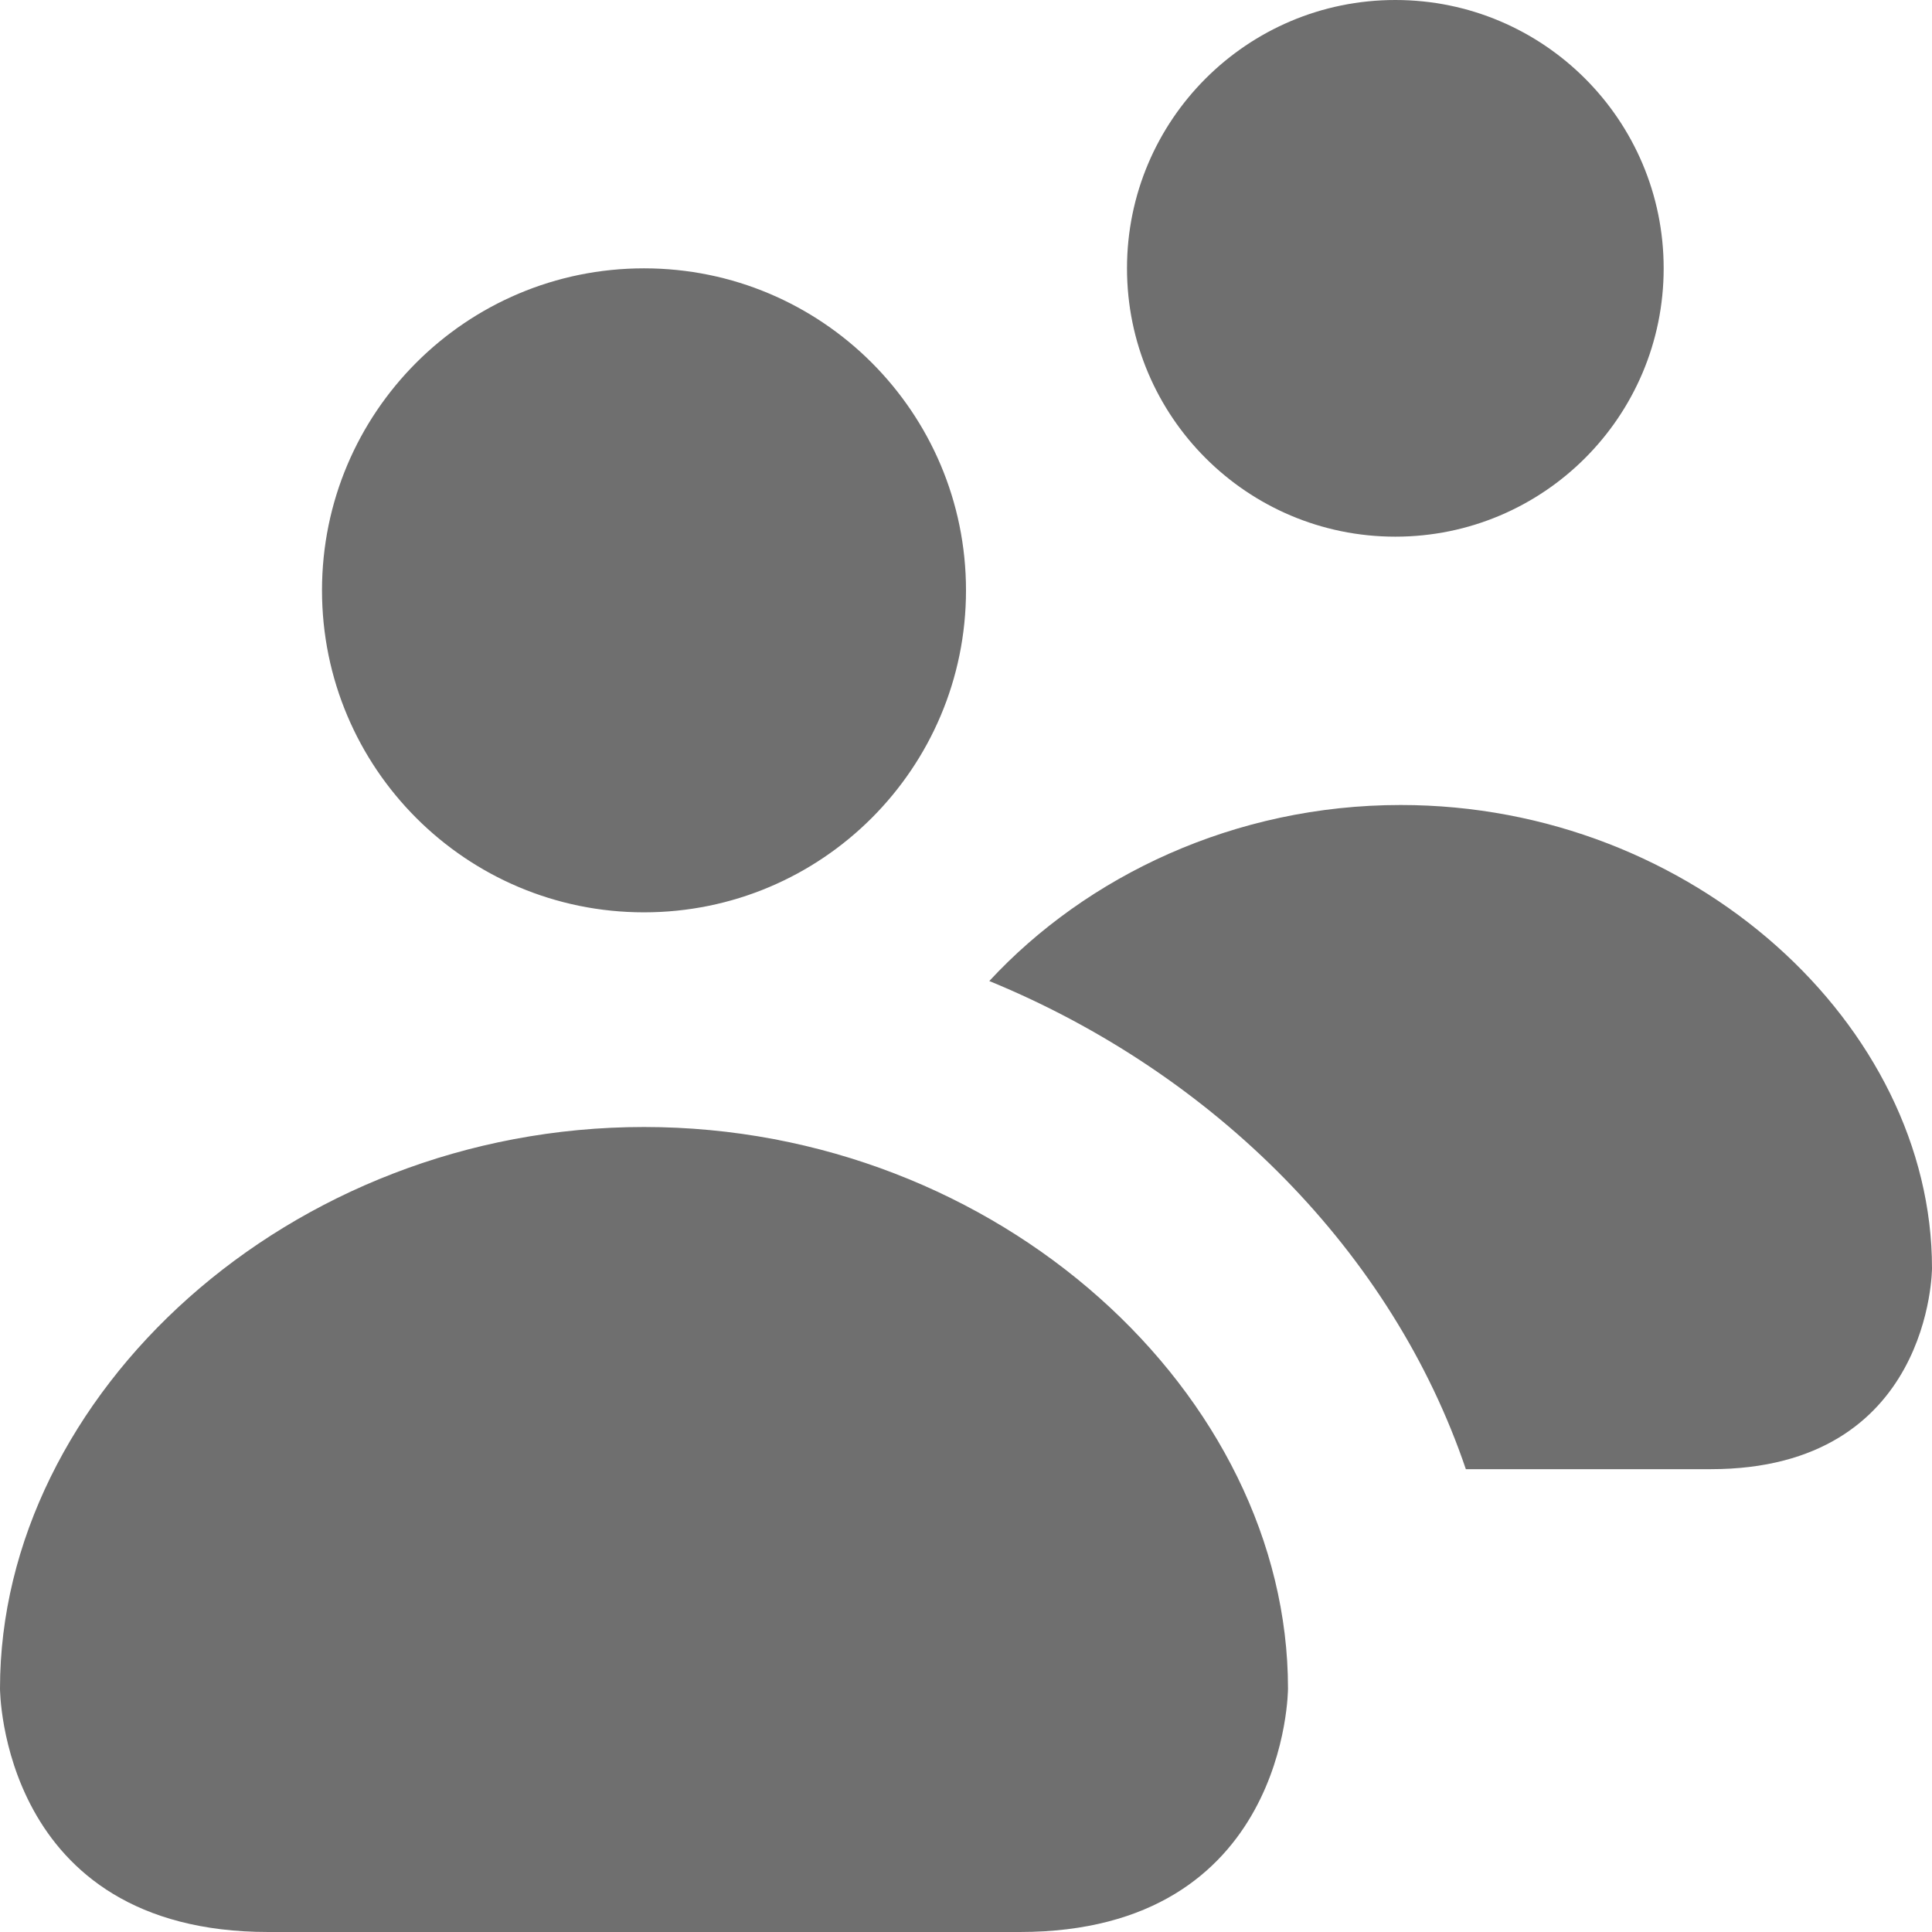 <?xml version="1.0" encoding="UTF-8" standalone="no"?>
<svg width="18px" height="18px" viewBox="0 0 18 18" version="1.1" xmlns="http://www.w3.org/2000/svg" xmlns:xlink="http://www.w3.org/1999/xlink">
    <!-- Generator: Sketch 3.6.1 (26313) - http://www.bohemiancoding.com/sketch -->
    <title>group-selection</title>
    <desc>Created with Sketch.</desc>
    <defs></defs>
    <g id="additional-icons" stroke="none" stroke-width="1" fill="none" fill-rule="evenodd">
        <g id="group-selection" fill="#6F6F6F">
            <path d="M6,10.5 C2.686,10.5 0,13 0,15.731 C0,15.731 0,18 2.5,18 L9.5,18 C12,18 12,15.731 12,15.731 C12,13 9.314,10.5 6,10.5 M15.5,2.5 C15.5,1.119 14.381,0 13,0 C11.619,0 10.5,1.119 10.5,2.5 C10.5,3.881 11.619,5 13,5 C14.381,5 15.5,3.881 15.5,2.5 M6,2.5 C4.343,2.5 3,3.843 3,5.5 C3,7.157 4.343,8.5 6,8.5 C7.657,8.5 9,7.157 9,5.5 C9,3.843 7.657,2.5 6,2.5 M13.05,7.5 C11.504,7.5 10.125,8.16 9.217,9.14 C11.323,10.005 12.974,11.674 13.657,13.688 L15.938,13.688 C18,13.688 18,11.815 18,11.815 C18,9.562 15.784,7.5 13.05,7.5" id="Page-1"></path>
        </g>
    </g>
</svg>
